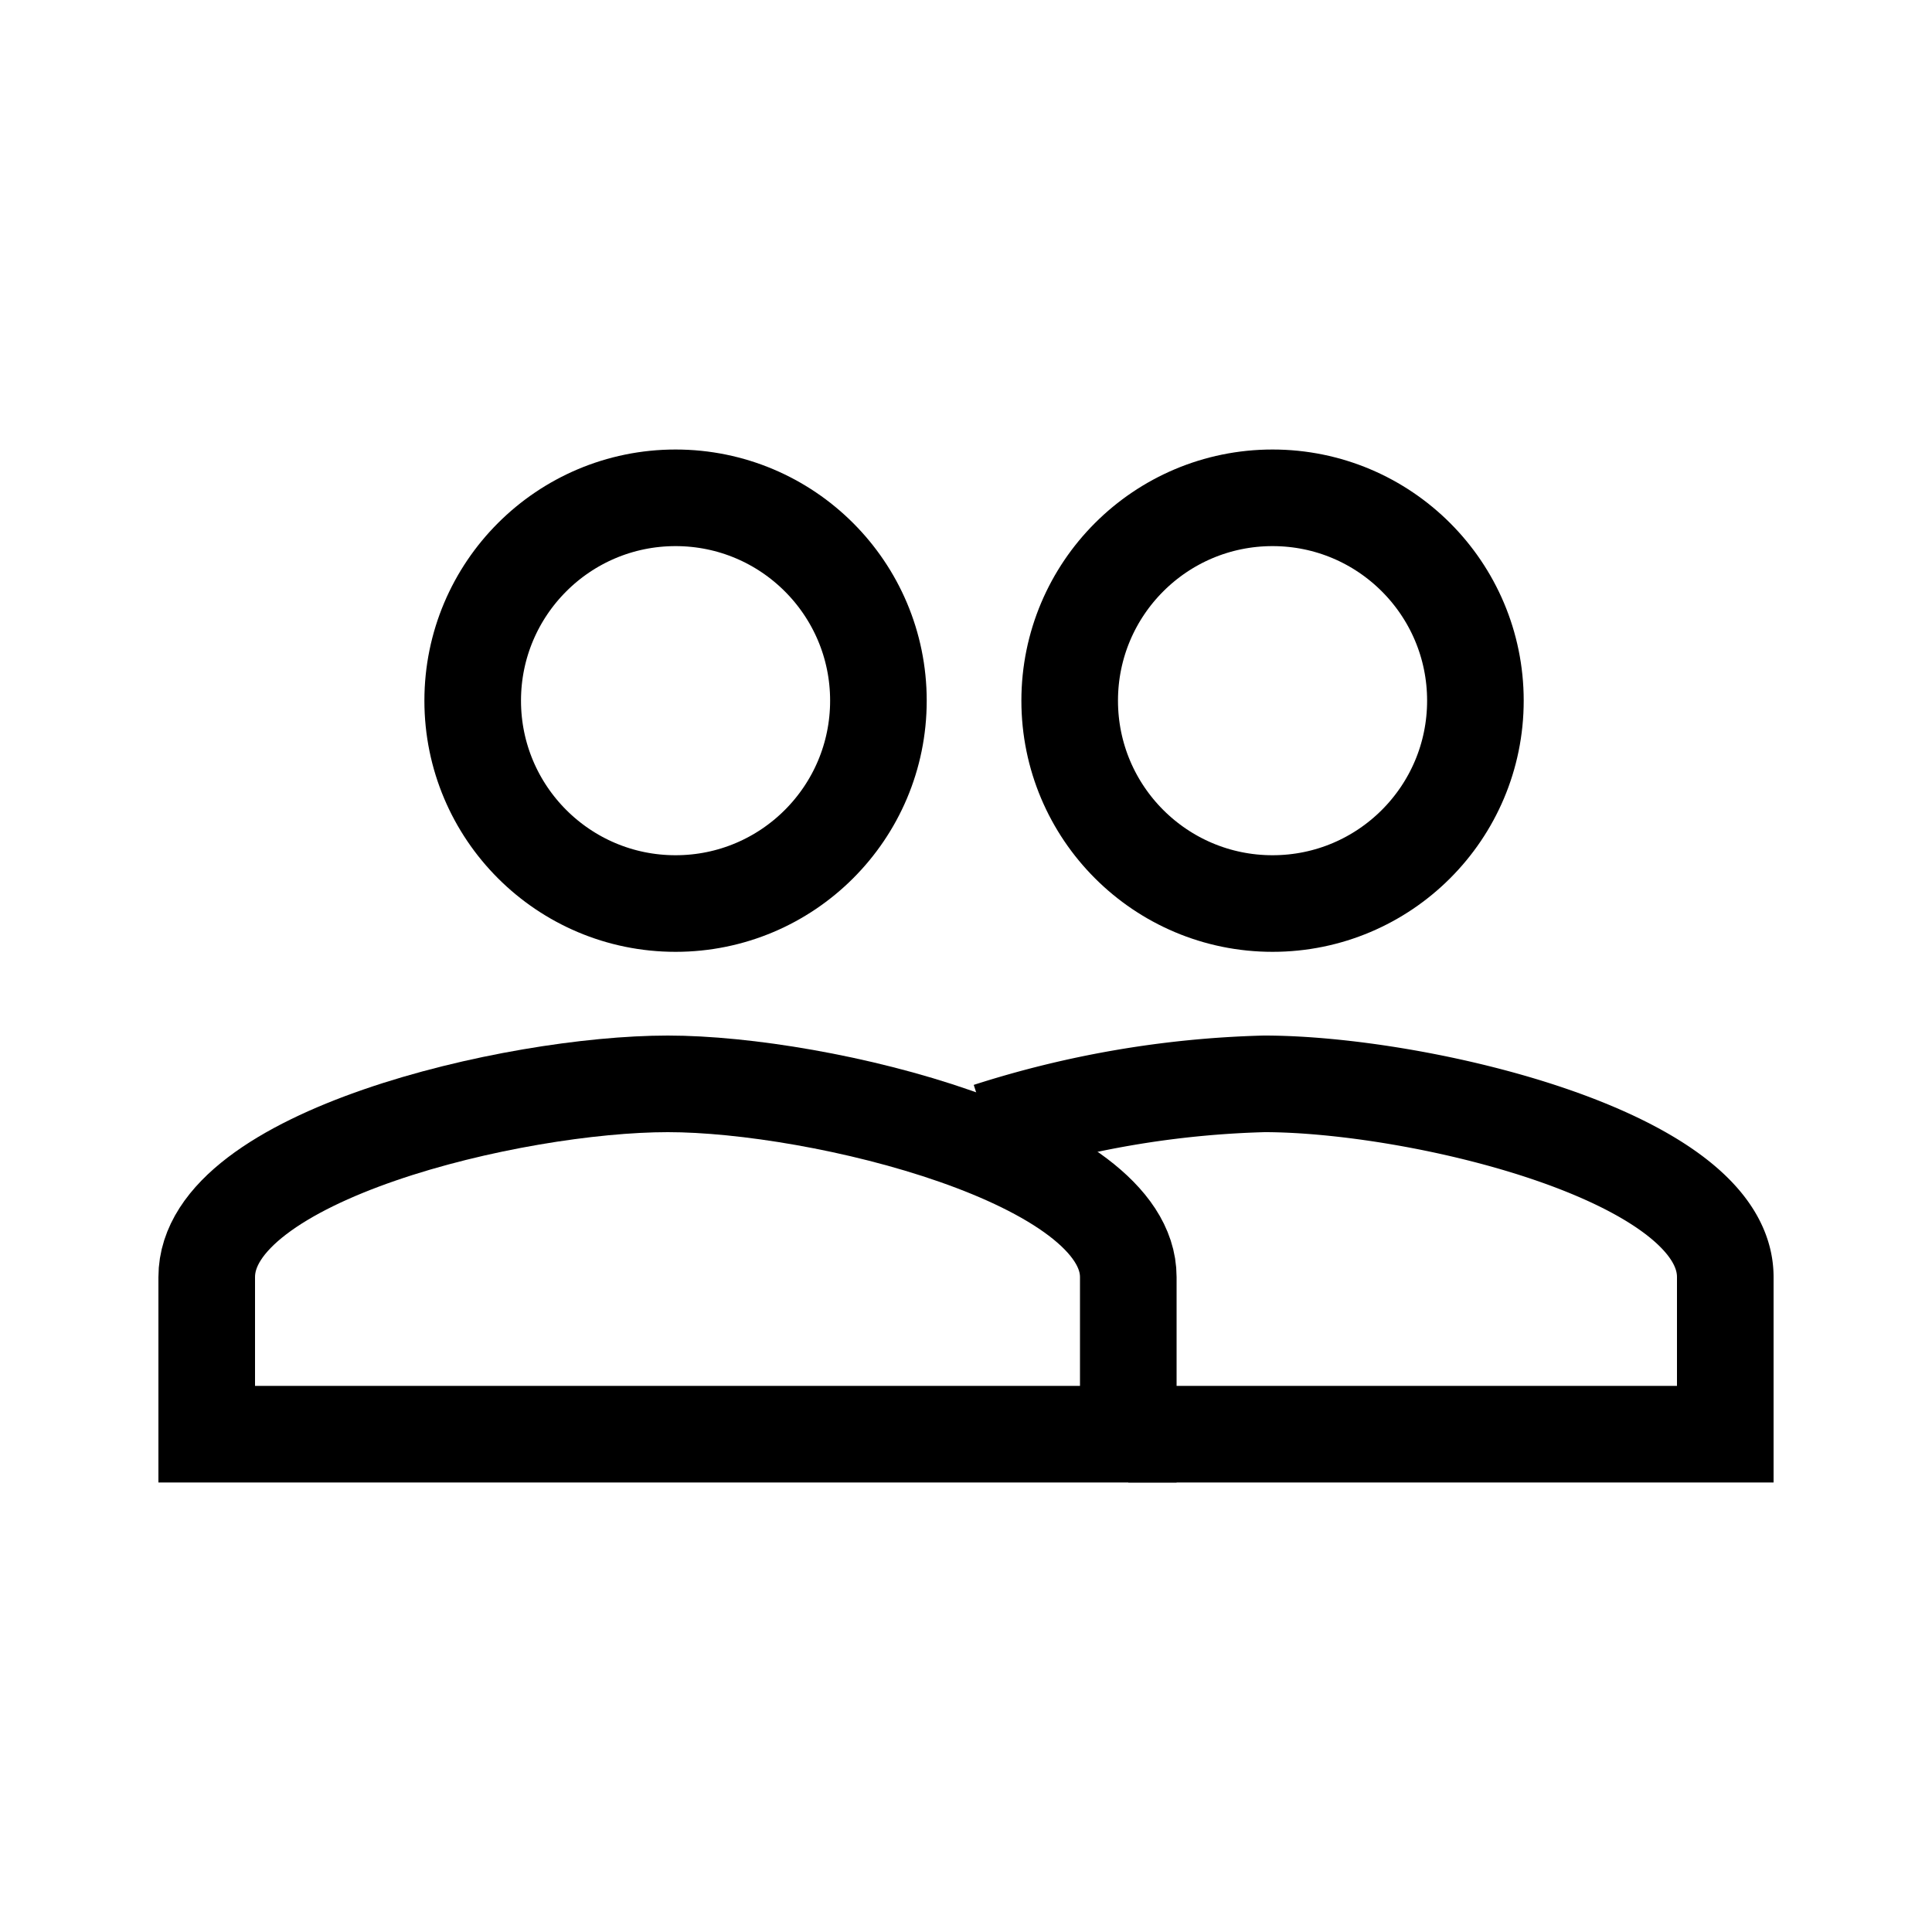 <svg xmlns="http://www.w3.org/2000/svg" viewBox="0 0 30 30"><defs><style>.cls-1{fill:none;stroke:#000;stroke-miterlimit:10;stroke-width:1.5px;}</style></defs><g id="Ebene_1" data-name="Ebene 1"><circle class="cls-1" cx="10.49" cy="10.88" r="3.15"/><path class="cls-1" d="M10.37,16.83c-2.39,0-7.16,1.12-7.16,3v2.44H17.52V19.83C17.52,18,12.75,16.83,10.37,16.83Z"/><circle class="cls-1" cx="19.76" cy="10.88" r="3.15"/><path class="cls-1" d="M17.52,22.27h9.27V19.83c0-1.88-4.77-3-7.16-3a15.29,15.29,0,0,0-4.28.73"/></g></svg>